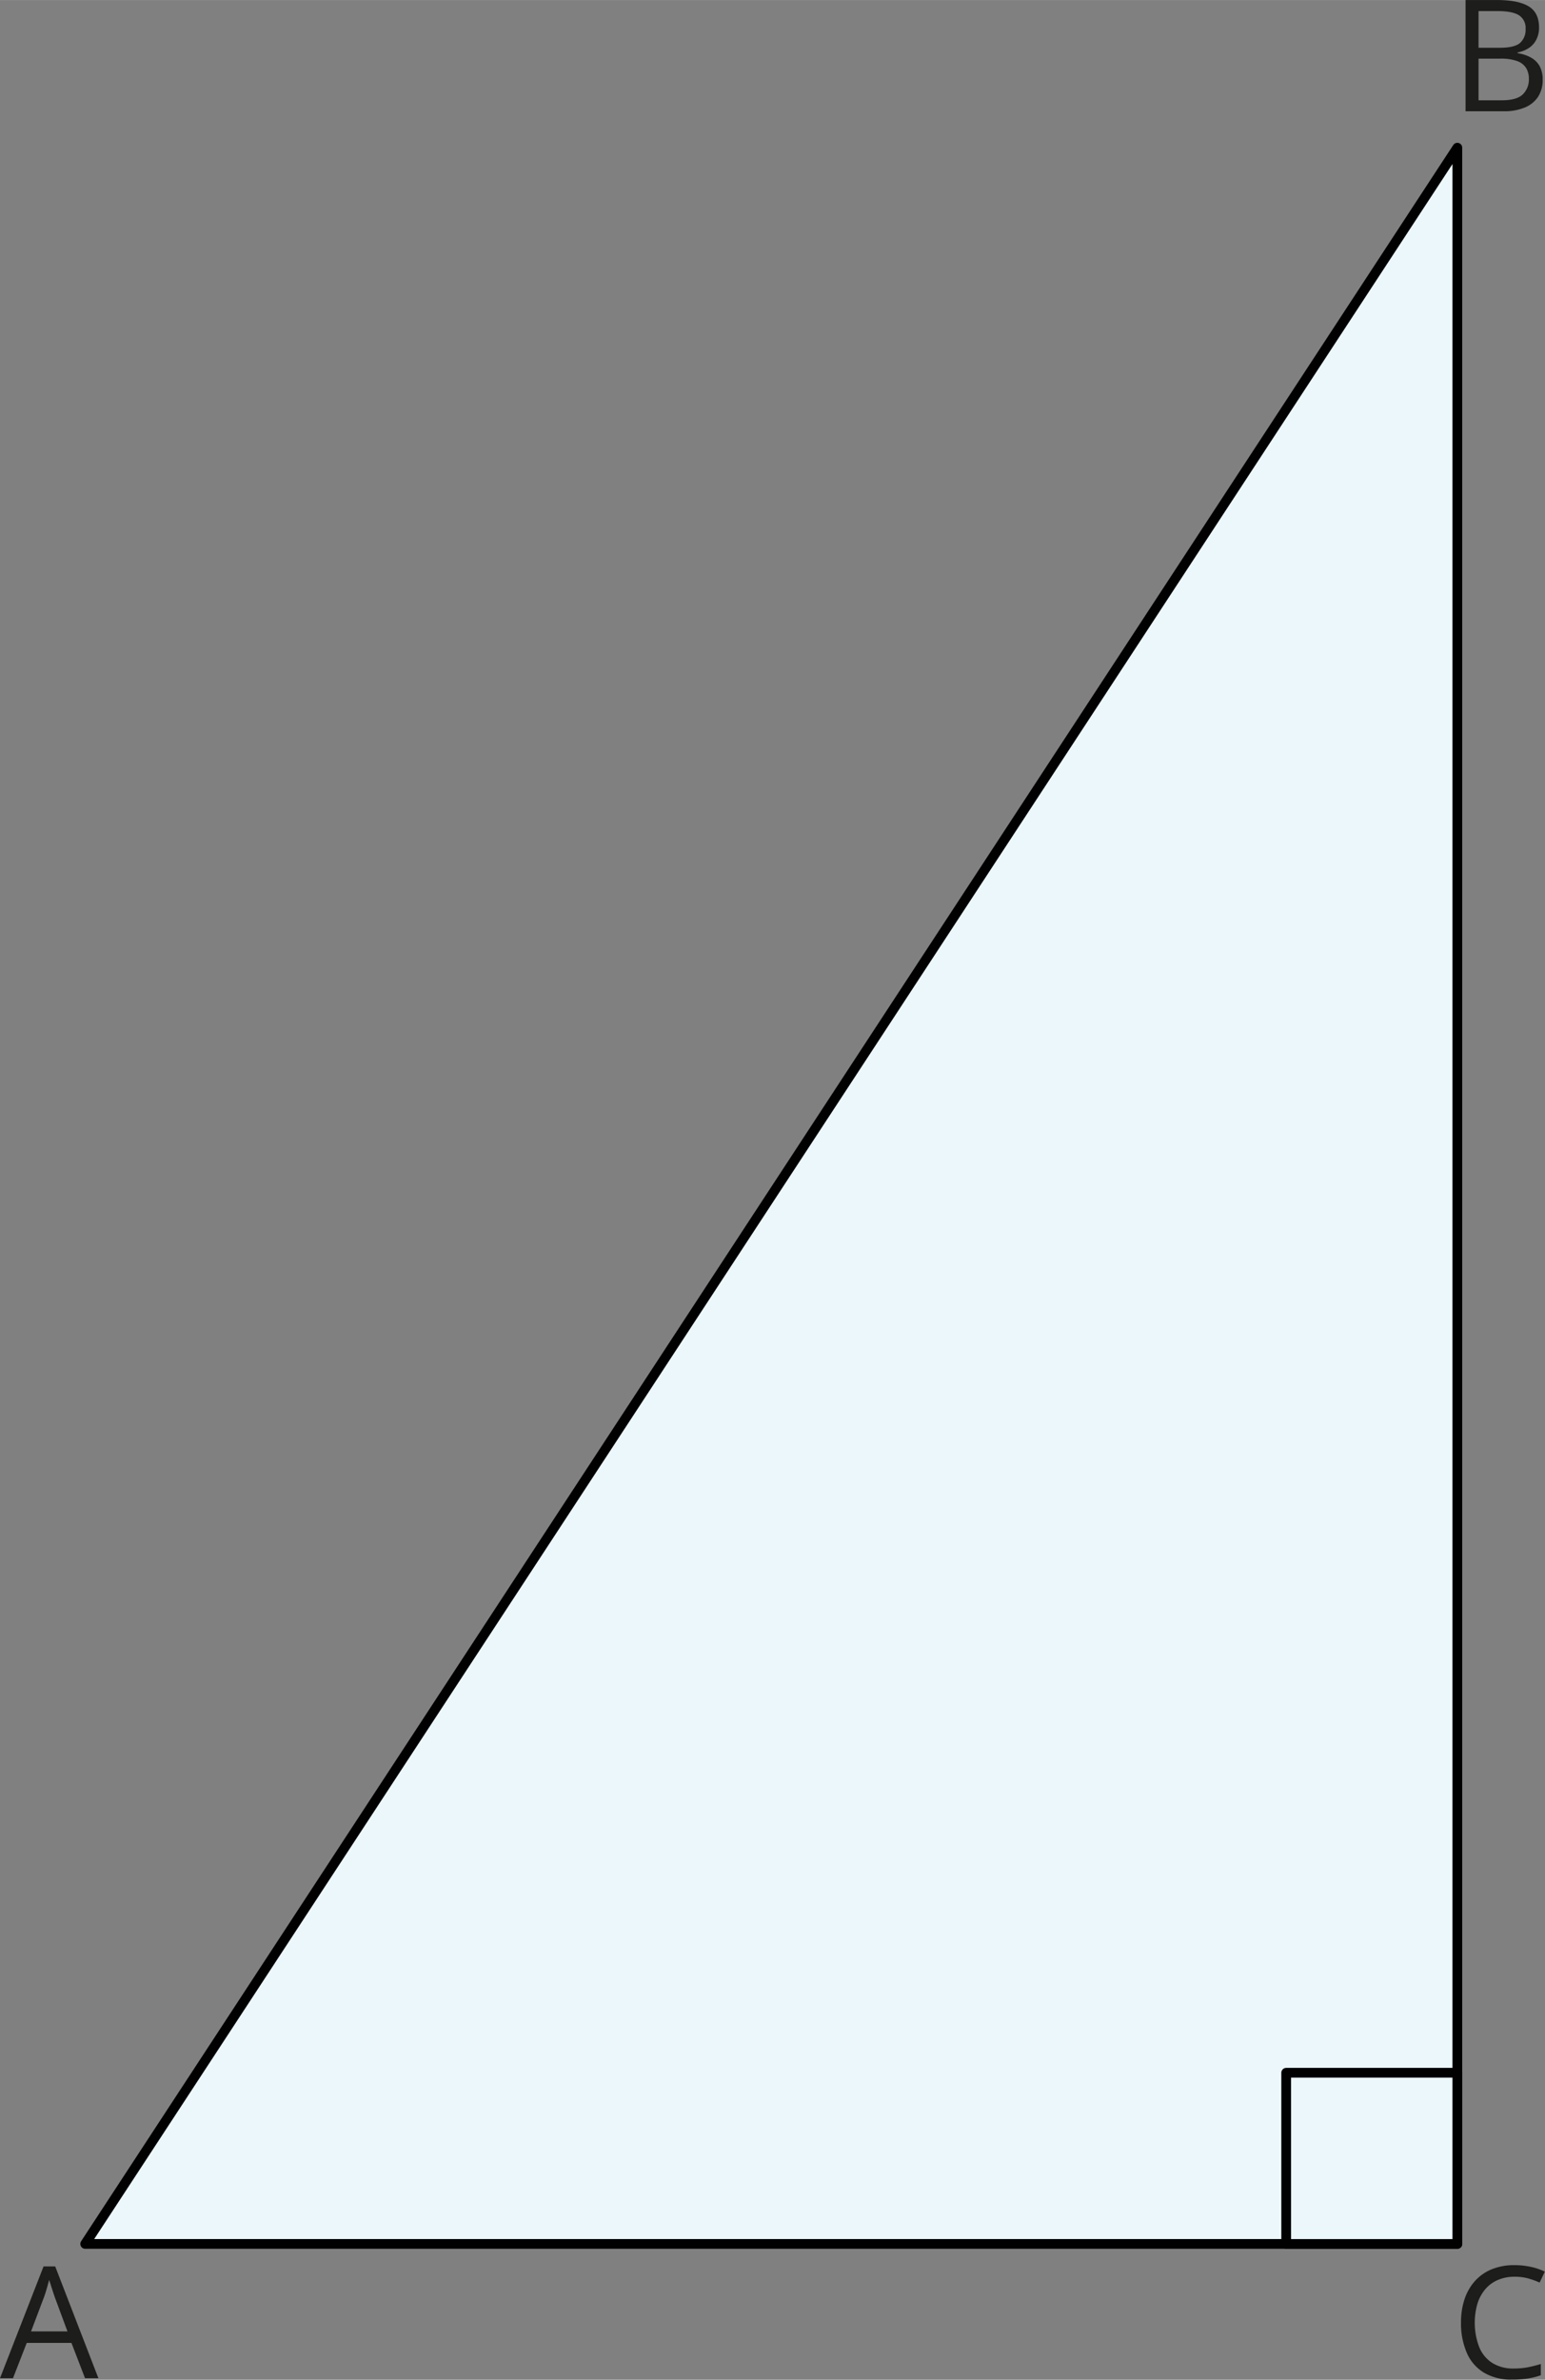 <svg xmlns="http://www.w3.org/2000/svg" width="167.82mm" height="258.42mm" viewBox="0 0 475.72 732.52"><rect x="0" y="0" width="475.72" height="732.52" fill="#808080" stroke="none"/><defs><style>.cls-1{fill:#1d1d1b;}.cls-2{fill:#ecf7fc;stroke:#010101;stroke-linecap:round;stroke-linejoin:round;stroke-width:3px;}</style></defs><g id="Слой_2" data-name="Слой 2"><g id="Слой_1-2" data-name="Слой 1"><path class="cls-1" d="M26.18,738.92,22,728.05H8.23L4,738.92H0l13.41-34.41H17L30.3,738.92Zm-5.41-14.41-4-10.81c-.1-.28-.25-.74-.46-1.38s-.42-1.31-.64-2-.4-1.25-.54-1.67c-.16.64-.33,1.28-.51,1.91s-.35,1.22-.52,1.76-.32,1-.45,1.37L9.56,724.51Z" transform="translate(0 -6.87)"/><path class="cls-1" d="M466.3,707.68a12.78,12.78,0,0,0-5.1,1,10.45,10.45,0,0,0-3.84,2.81,12.66,12.66,0,0,0-2.43,4.45,21.16,21.16,0,0,0,.51,13.34,10.5,10.5,0,0,0,4,4.91,12.08,12.08,0,0,0,6.71,1.74,23,23,0,0,0,4.33-.39,39.26,39.26,0,0,0,3.95-1V738a21.12,21.12,0,0,1-3.94,1,30.25,30.25,0,0,1-4.9.34,16.24,16.24,0,0,1-8.73-2.17,13.26,13.26,0,0,1-5.25-6.13,22.94,22.94,0,0,1-1.75-9.35,22.28,22.28,0,0,1,1.09-7.11,15.86,15.86,0,0,1,3.19-5.57,14.13,14.13,0,0,1,5.16-3.62,18.12,18.12,0,0,1,7-1.28,23.52,23.52,0,0,1,5,.52,18,18,0,0,1,4.36,1.48l-1.59,3.37a25.69,25.69,0,0,0-3.6-1.3A15.51,15.51,0,0,0,466.3,707.68Z" transform="translate(0 -6.87)"/><path class="cls-1" d="M451.26,6.87H461q6.42,0,9.65,1.92t3.24,6.54a8.07,8.07,0,0,1-.77,3.57,6.66,6.66,0,0,1-2.21,2.62A9.11,9.11,0,0,1,467.29,23v.23a12.16,12.16,0,0,1,4,1.29A6.92,6.92,0,0,1,474,27.09a8.51,8.51,0,0,1,1,4.29,9.45,9.45,0,0,1-1.46,5.35A9,9,0,0,1,469.38,40a16.43,16.43,0,0,1-6.33,1.11H451.26Zm4,14.69h6.56q4.47,0,6.2-1.47a5.39,5.39,0,0,0,1.72-4.32,4.6,4.6,0,0,0-2.05-4.22c-1.37-.85-3.54-1.28-6.53-1.28h-5.9Zm0,3.35V37.73h7.12c3.05,0,5.21-.59,6.47-1.79a6.32,6.32,0,0,0,1.9-4.84,6.23,6.23,0,0,0-.86-3.33,5.38,5.38,0,0,0-2.76-2.12,14.52,14.52,0,0,0-5.1-.74Z" transform="translate(0 -6.87)"/><polygon class="cls-2" points="448.73 45.45 26.23 690.71 448.73 690.71 448.73 45.45"/><rect class="cls-2" x="396.03" y="638.02" width="52.7" height="52.7"/></g></g></svg>